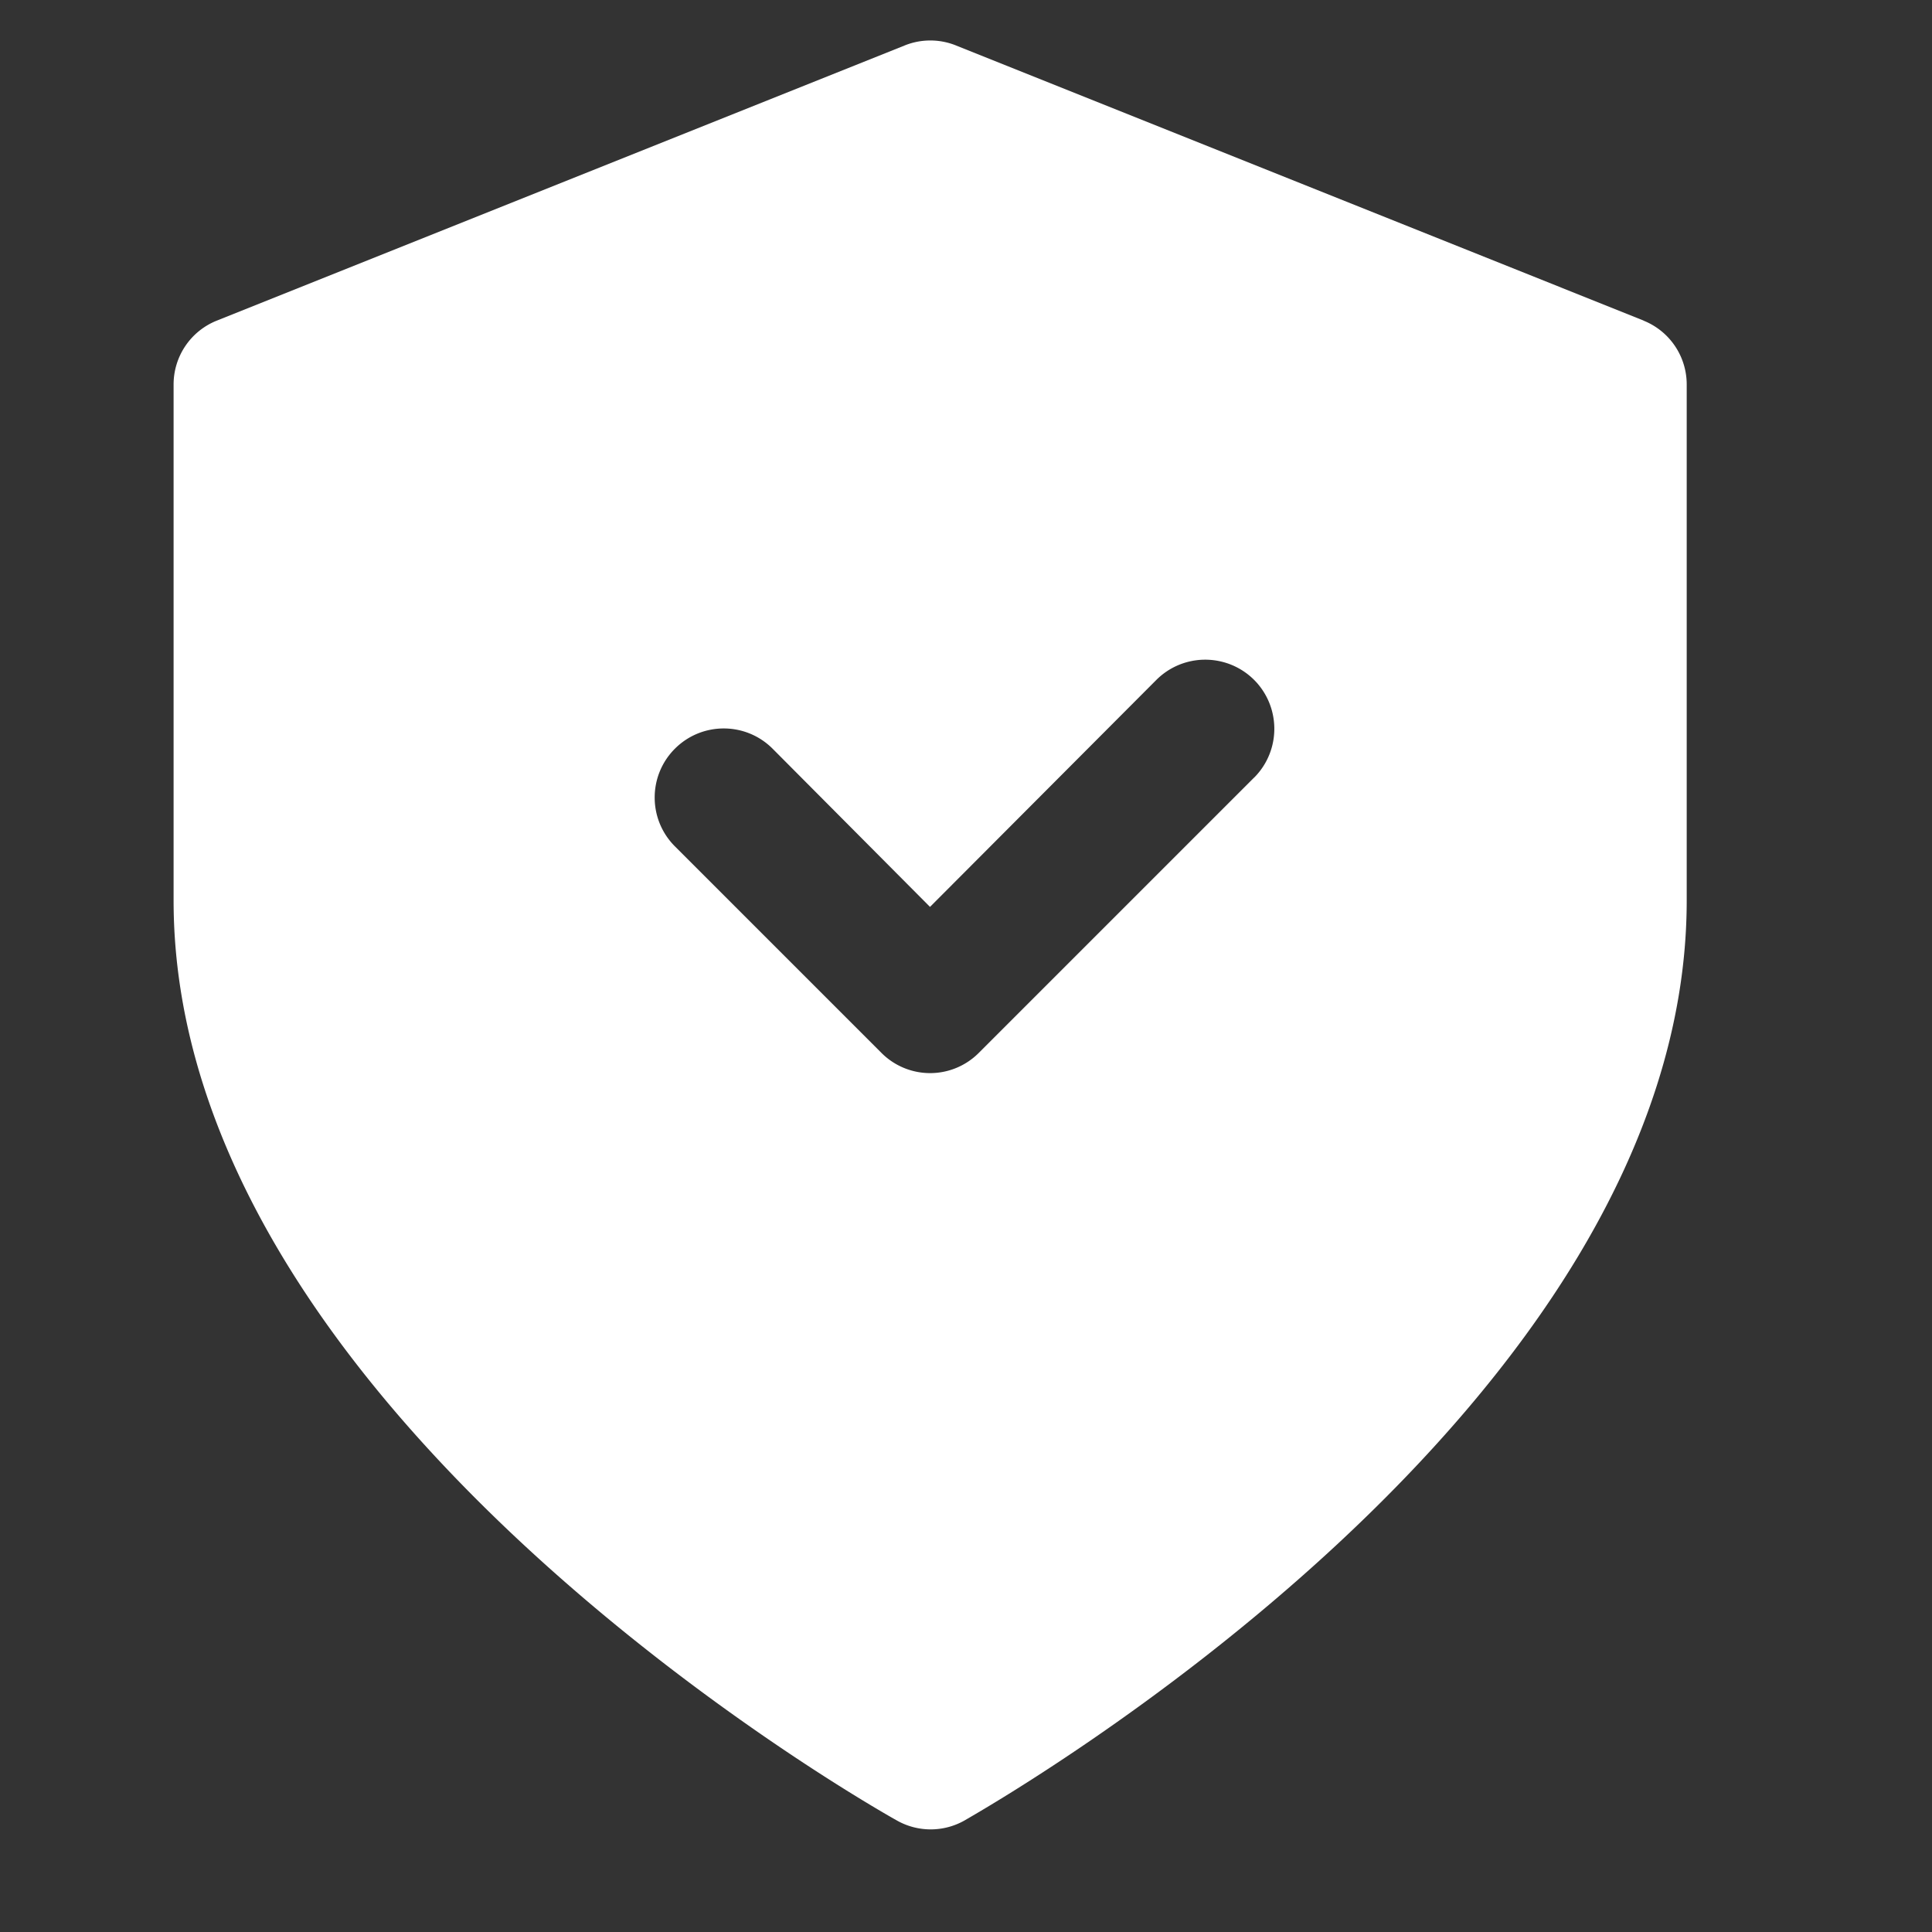 <svg xmlns="http://www.w3.org/2000/svg" width="27" height="27" fill="#fff" xmlns:v="https://vecta.io/nano"><rect width="100%" height="100%" fill="#333333" stroke="none"/><path d="M22.97 4.48L13.357.634a.96.96 0 0 0-.711 0L3.032 4.48a.96.96 0 0 0-.606.894v7.21c0 7.114 9.69 12.623 10.1 12.853a.96.96 0 0 0 .961 0c.394-.231 10.085-5.739 10.085-12.853v-7.21a.96.96 0 0 0-.606-.894zm-5.444 6.387l-3.845 3.845a.96.96 0 0 1-1.365 0l-2.884-2.884c-.377-.377-.377-.988 0-1.365s.988-.377 1.365 0l2.2 2.211 3.163-3.172c.244-.244.599-.339.933-.25s.594.349.683.683-.006.689-.25.933z"/><path opacity="0" d="M0 0h27v27H0z"/></svg>